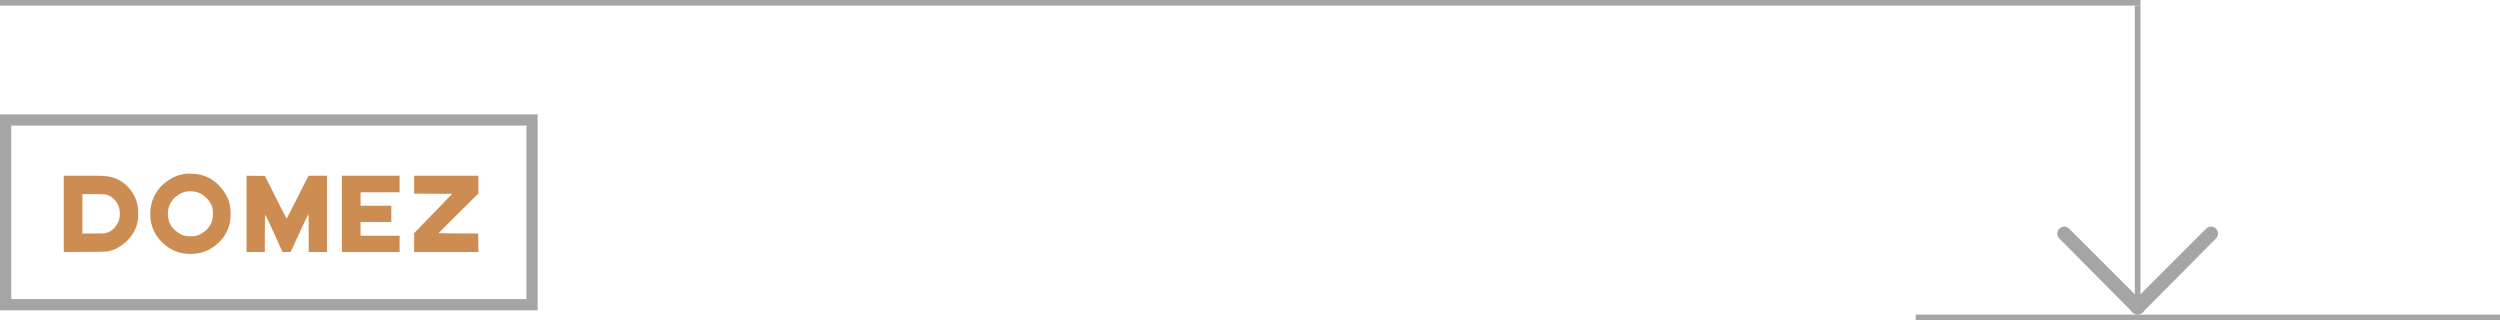 <?xml version="1.0" encoding="UTF-8"?> <svg xmlns="http://www.w3.org/2000/svg" width="445" height="57" viewBox="0 0 445 57" fill="none"> <rect width="104" height="1" transform="matrix(-1 0 0 1 445 56)" fill="#A5A5A5"></rect> <path d="M368.305 40.699C367.821 40.216 367.038 40.216 366.555 40.699V40.699C366.073 41.181 366.071 41.962 366.552 42.446L379.611 55.599C380.096 56.087 380.881 56.101 381.382 55.63V55.63C381.905 55.139 381.918 54.313 381.411 53.805L368.305 40.699Z" fill="#A5A5A5"></path> <path d="M392.695 40.699C393.179 40.216 393.962 40.216 394.445 40.699V40.699C394.927 41.181 394.929 41.962 394.448 42.446L381.389 55.599C380.904 56.087 380.119 56.101 379.618 55.63V55.63C379.095 55.139 379.082 54.313 379.589 53.805L392.695 40.699Z" fill="#A5A5A5"></path> <rect width="381" height="1" transform="matrix(-1 0 0 1 381 0)" fill="#A5A5A5"></rect> <rect width="1" height="54" transform="matrix(-1 0 0 1 381 1)" fill="#A5A5A5"></rect> <rect x="1" y="21.36" width="93.703" height="32.875" stroke="#A5A5A5" stroke-width="2"></rect> <path fill-rule="evenodd" clip-rule="evenodd" d="M11.352 38.068V44.858L15.18 44.835C19.17 44.81 19.091 44.815 19.938 44.545C21.787 43.956 23.532 42.296 24.199 40.491C24.501 39.676 24.596 39.096 24.596 38.065C24.595 37.023 24.536 36.591 24.286 35.795C23.63 33.714 21.882 32.026 19.867 31.528C18.916 31.293 18.638 31.279 14.965 31.279L11.352 31.278V38.068ZM19.111 34.702C20.11 35.072 20.871 35.895 21.198 36.96C21.37 37.521 21.382 38.509 21.223 39.048C20.88 40.209 20.065 41.082 18.978 41.451C18.675 41.554 18.432 41.566 16.655 41.566H14.671L14.671 38.081C14.671 36.163 14.672 34.579 14.672 34.559C14.672 34.54 15.593 34.535 16.718 34.548C18.61 34.57 18.788 34.582 19.111 34.702Z" fill="#CD8C52"></path> <path fill-rule="evenodd" clip-rule="evenodd" d="M33 30.932C31.872 31.136 31.428 31.279 30.581 31.715C29.949 32.04 29.04 32.744 28.57 33.274C27.176 34.845 26.571 36.738 26.784 38.862C26.956 40.576 27.653 41.978 28.946 43.211C30.053 44.266 31.256 44.877 32.702 45.118C33.51 45.253 34.884 45.21 35.614 45.028C37.956 44.441 39.916 42.678 40.683 40.468C41.175 39.051 41.185 37.168 40.709 35.748C40.201 34.23 38.914 32.659 37.501 31.832C37.01 31.545 36.144 31.204 35.566 31.07C35.019 30.944 33.414 30.857 33 30.932ZM35.067 34.202C35.728 34.406 36.194 34.697 36.753 35.254C37.641 36.141 37.961 36.989 37.901 38.296C37.868 38.998 37.774 39.363 37.473 39.957C36.966 40.956 35.749 41.847 34.66 42.017C34.047 42.112 33.12 42.053 32.623 41.887C31.806 41.615 30.831 40.829 30.402 40.099C29.79 39.056 29.709 37.559 30.204 36.441C30.739 35.233 31.901 34.329 33.231 34.086C33.662 34.008 34.637 34.069 35.067 34.202Z" fill="#CD8C52"></path> <path fill-rule="evenodd" clip-rule="evenodd" d="M43.883 38.066V44.854H45.513H47.142V41.507C47.142 39.666 47.165 38.159 47.193 38.159C47.22 38.159 47.667 39.092 48.186 40.232C48.705 41.373 49.392 42.879 49.713 43.58L50.296 44.854H51.017H51.737L51.952 44.378C53.221 41.569 54.855 38.106 54.898 38.133C54.929 38.152 54.953 39.622 54.953 41.51V44.854H56.583H58.212V38.067V31.28H56.567H54.922L53.555 33.968C52.804 35.445 51.932 37.159 51.618 37.775C51.304 38.391 51.031 38.895 51.01 38.896C50.989 38.896 50.112 37.19 49.062 35.104L47.151 31.311L45.517 31.295L43.883 31.278V38.066Z" fill="#CD8C52"></path> <path fill-rule="evenodd" clip-rule="evenodd" d="M60.859 38.065V44.852H65.995H71.13V43.409V41.965H67.655H64.18V40.737V39.509H66.917H69.654V38.065V36.622H66.917H64.18V35.424V34.227H67.655H71.13V32.752V31.278H65.995H60.859V38.065Z" fill="#CD8C52"></path> <path fill-rule="evenodd" clip-rule="evenodd" d="M73.715 32.875V34.471L77.103 34.487L80.491 34.503L77.522 37.574C75.889 39.263 74.365 40.838 74.135 41.075L73.716 41.505L73.716 43.178L73.715 44.852H79.435H85.156L85.14 43.209L85.123 41.566L81.602 41.55C79.666 41.542 78.081 41.514 78.079 41.489C78.078 41.464 79.671 39.868 81.618 37.942L85.158 34.441L85.156 32.86L85.154 31.278H79.434H73.715V32.875Z" fill="#CD8C52"></path> </svg> 